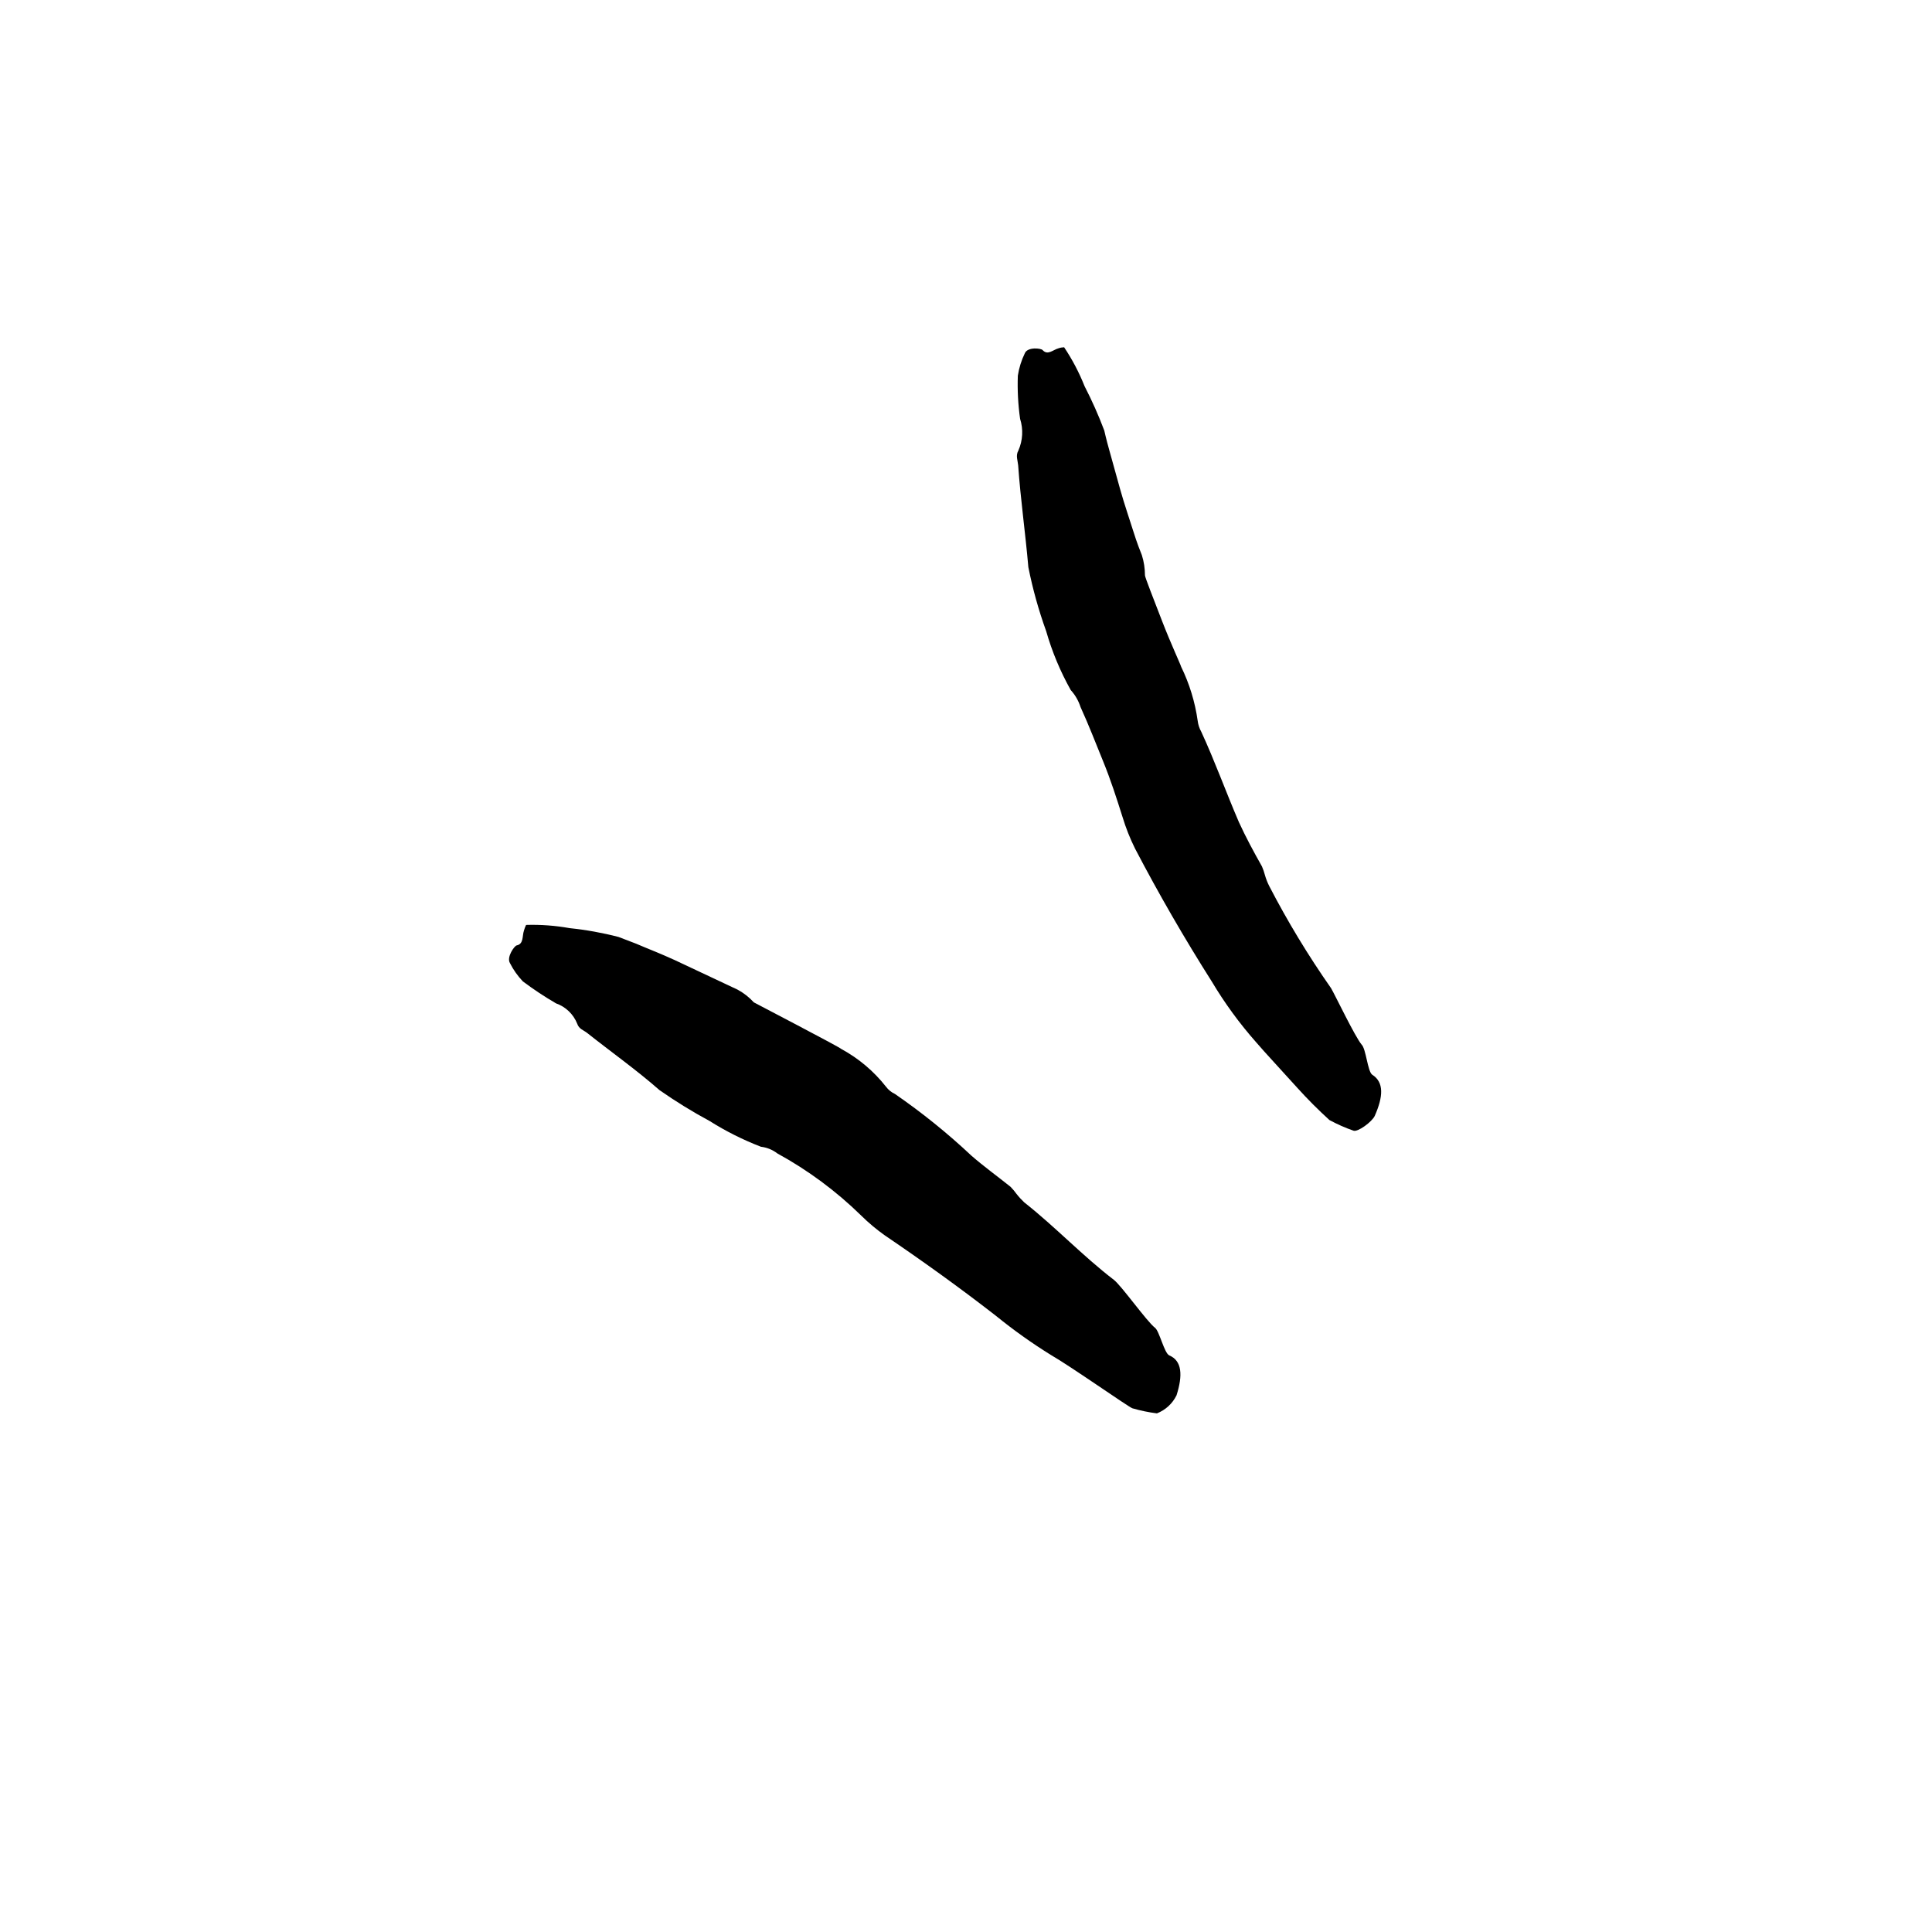 <svg width="66" height="66" viewBox="0 0 66 66" fill="none" xmlns="http://www.w3.org/2000/svg">
<g clip-path="url(#clip0_3_86)">
<path d="M39.943 46.302C40.384 46.486 40.407 46.986 40.193 47.664C40.055 47.948 39.816 48.168 39.522 48.283C39.238 48.247 38.958 48.189 38.683 48.109C38.527 48.049 36.59 46.684 35.899 46.287C35.243 45.88 34.614 45.431 34.015 44.944C32.779 43.983 31.508 43.072 30.216 42.195C29.934 41.994 29.668 41.771 29.422 41.528C28.567 40.691 27.603 39.976 26.554 39.402C26.392 39.277 26.199 39.199 25.996 39.175C25.384 38.94 24.796 38.645 24.241 38.295C23.65 37.977 23.079 37.624 22.529 37.24C21.735 36.544 20.885 35.943 20.055 35.285C19.937 35.191 19.779 35.156 19.718 34.971C19.654 34.81 19.556 34.665 19.431 34.545C19.306 34.425 19.156 34.333 18.993 34.276C18.602 34.048 18.224 33.798 17.862 33.526C17.684 33.339 17.535 33.128 17.419 32.898C17.299 32.69 17.576 32.311 17.649 32.297C17.897 32.247 17.834 31.977 17.899 31.79C17.917 31.724 17.942 31.659 17.972 31.597C18.471 31.582 18.97 31.619 19.462 31.707C20.025 31.765 20.583 31.866 21.131 32.008L21.731 32.238C22.086 32.392 22.567 32.576 23.046 32.796L25.195 33.807C25.404 33.919 25.592 34.066 25.752 34.242C25.847 34.297 28.649 35.75 28.746 35.838C29.336 36.159 29.854 36.597 30.268 37.125C30.348 37.231 30.452 37.315 30.572 37.371C31.495 38.007 32.37 38.713 33.187 39.481C33.618 39.856 34.081 40.189 34.524 40.545C34.597 40.62 34.665 40.701 34.726 40.786C34.807 40.89 34.896 40.987 34.992 41.077C36.05 41.91 36.979 42.898 38.047 43.718C38.301 43.907 39.174 45.141 39.456 45.359C39.604 45.464 39.773 46.227 39.943 46.302Z" fill="black"/>
<path d="M46.878 36.714C47.288 36.974 47.251 37.469 46.963 38.121C46.867 38.326 46.385 38.679 46.238 38.626C45.955 38.527 45.68 38.406 45.416 38.263C45.033 37.915 44.667 37.548 44.32 37.164C43.801 36.586 43.201 35.945 42.914 35.608C42.345 34.965 41.838 34.271 41.398 33.533C40.462 32.057 39.587 30.543 38.776 28.991C38.602 28.642 38.459 28.279 38.346 27.906C38.144 27.266 37.94 26.633 37.688 26.016C37.436 25.4 37.199 24.78 36.913 24.154C36.844 23.939 36.73 23.741 36.578 23.574C36.221 22.937 35.939 22.261 35.738 21.559C35.481 20.848 35.278 20.118 35.13 19.376C35.028 18.199 34.863 17.053 34.782 15.893C34.767 15.728 34.691 15.565 34.788 15.393C34.94 15.051 34.962 14.665 34.848 14.308C34.779 13.82 34.753 13.326 34.771 12.834C34.811 12.57 34.891 12.314 35.007 12.074C35.094 11.844 35.561 11.893 35.617 11.959C35.792 12.152 35.974 11.948 36.16 11.899C36.221 11.877 36.286 11.865 36.352 11.863C36.631 12.28 36.865 12.726 37.05 13.192C37.304 13.684 37.529 14.191 37.724 14.708C37.724 14.708 37.783 14.98 37.888 15.353C37.993 15.725 38.128 16.219 38.268 16.721C38.408 17.223 38.586 17.732 38.714 18.143C38.842 18.555 38.965 18.859 39.007 18.962C39.078 19.186 39.113 19.421 39.114 19.656C39.113 19.715 39.411 20.472 39.703 21.227C39.995 21.982 40.337 22.715 40.349 22.776C40.634 23.36 40.825 23.984 40.915 24.626C40.931 24.756 40.972 24.881 41.036 24.995C41.502 26.003 41.879 27.055 42.321 28.081C42.559 28.602 42.831 29.104 43.111 29.6C43.152 29.695 43.186 29.794 43.212 29.894C43.248 30.021 43.296 30.144 43.355 30.262C43.982 31.474 44.69 32.643 45.473 33.761C45.628 34.03 46.282 35.402 46.514 35.684C46.666 35.827 46.72 36.61 46.878 36.714Z" fill="black"/>
</g>
<defs>
<clipPath id="clip0_3_86">
<rect width="48" height="48" fill="white" transform="translate(0 24) rotate(-30)"/>
</clipPath>
</defs>
</svg>
